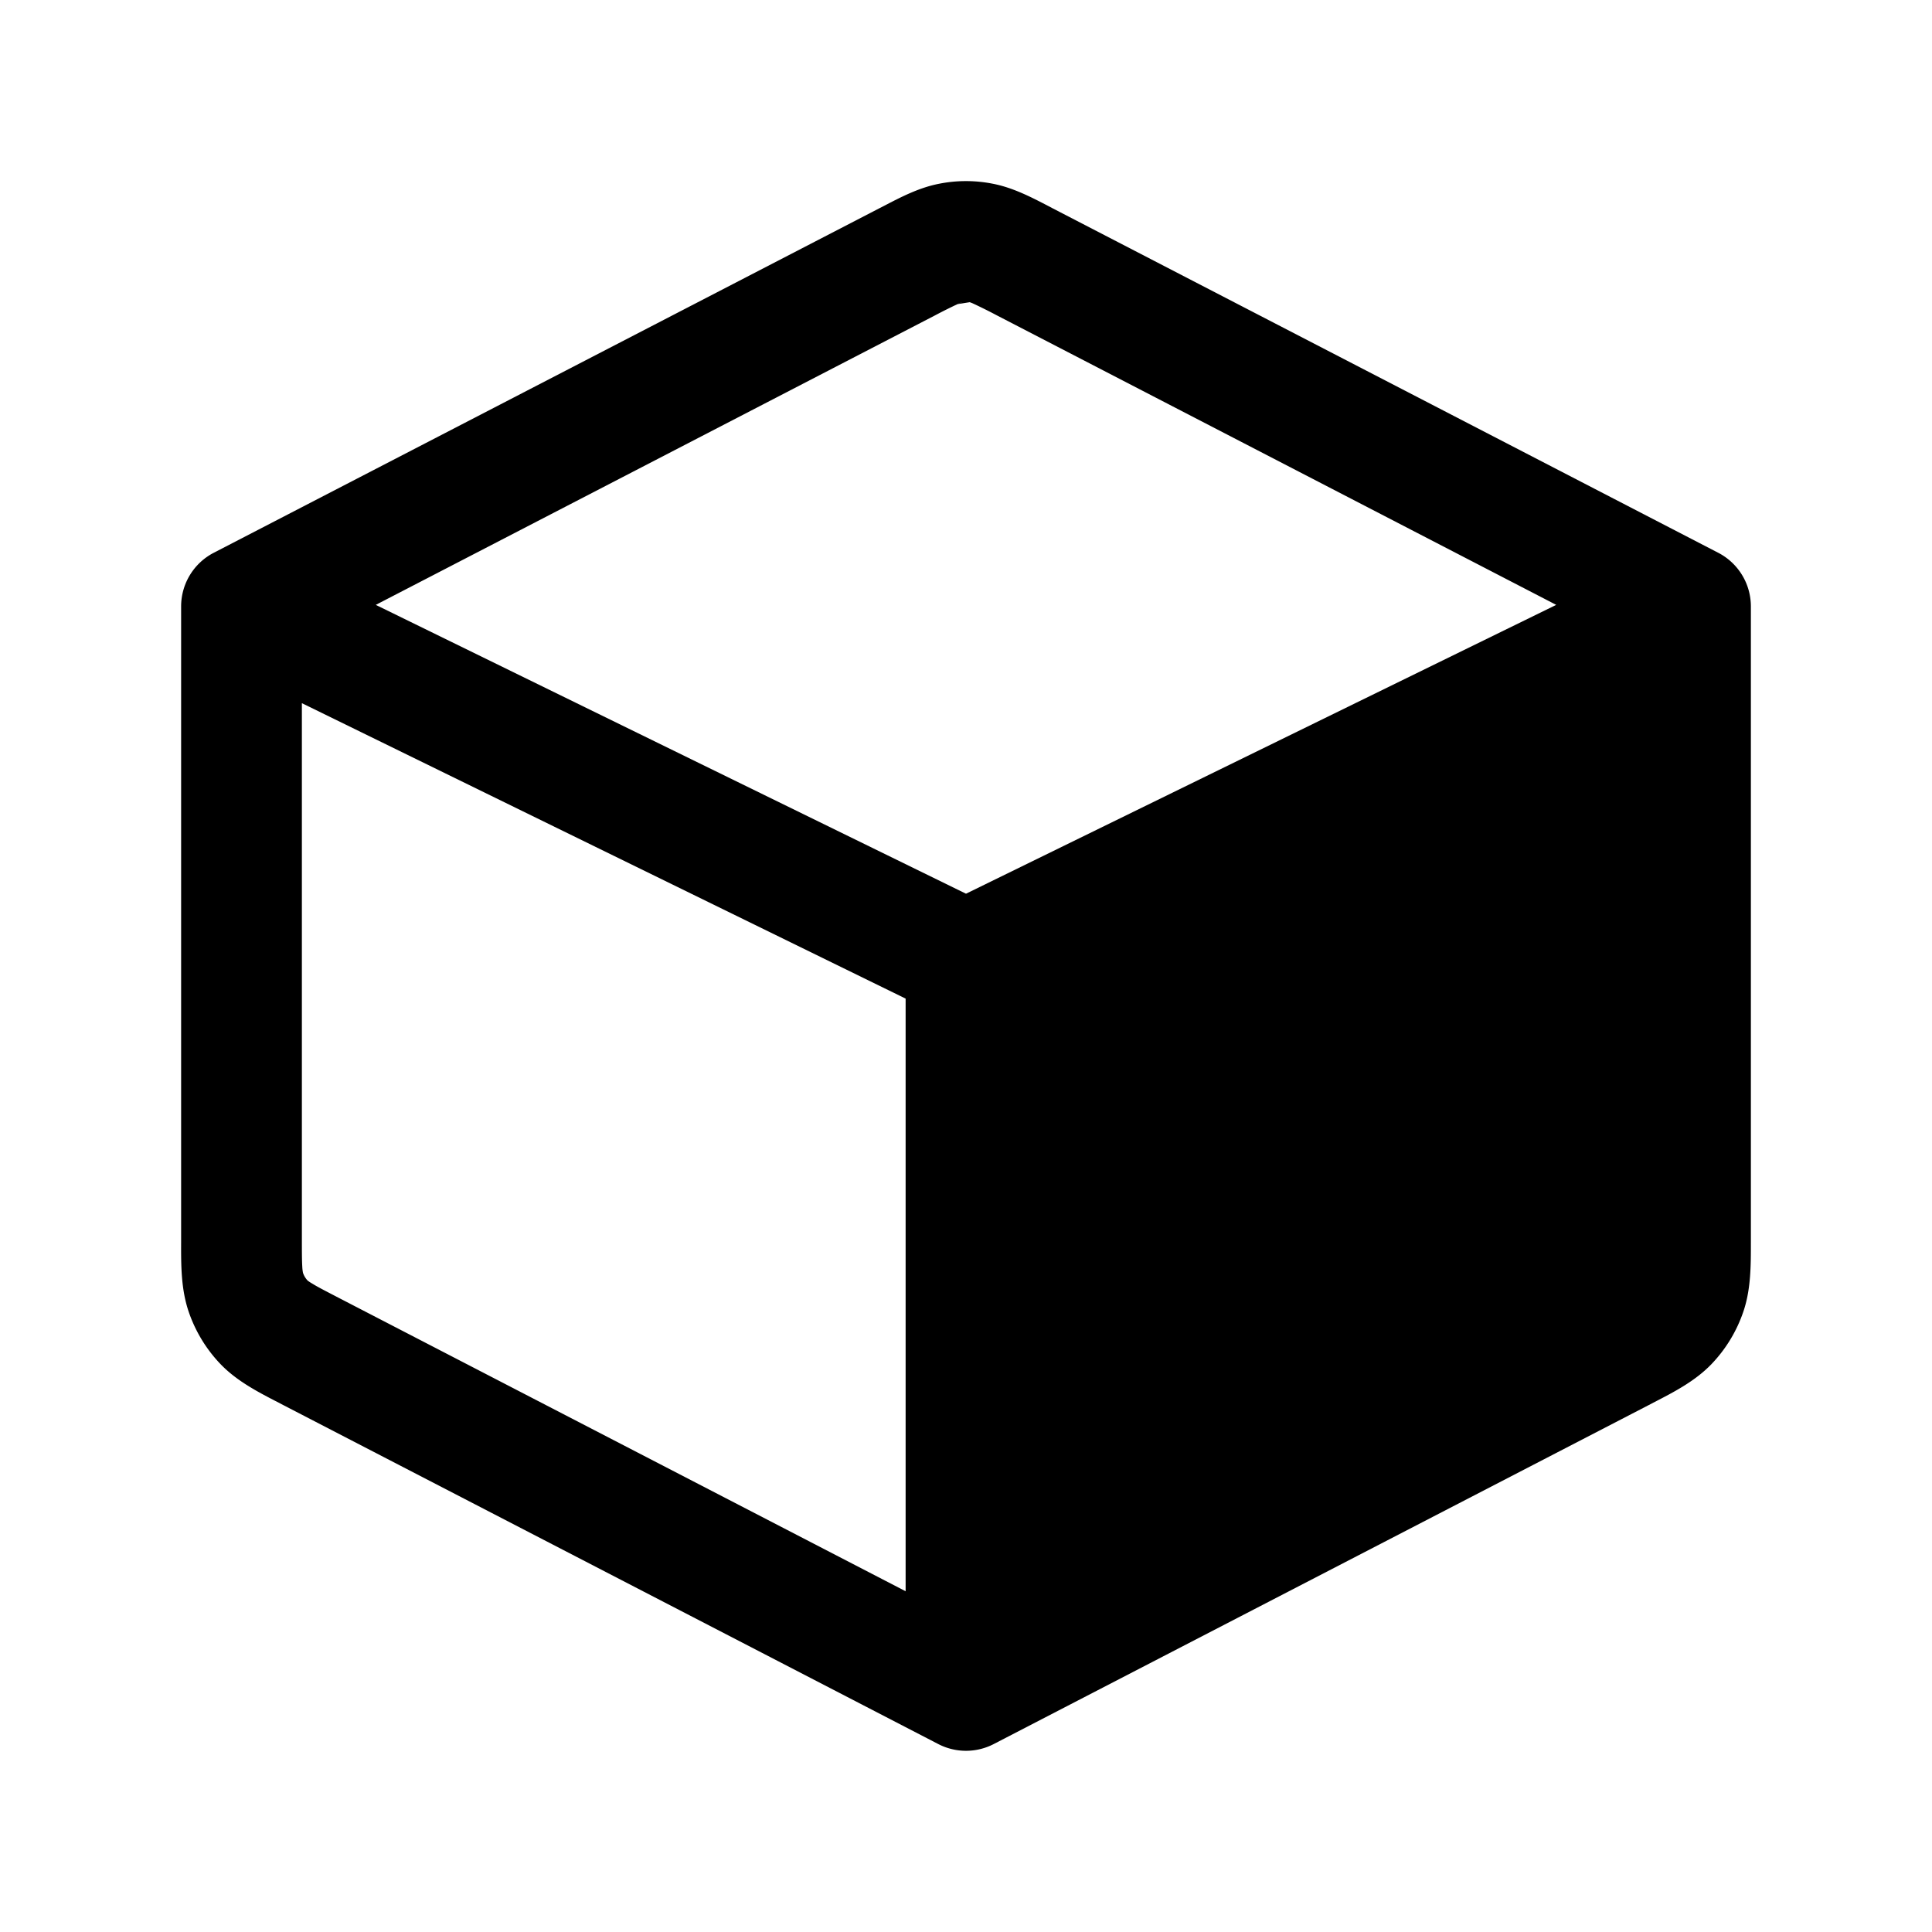<svg width="24" height="24" fill="currentColor" viewBox="0 0 24 24" xmlns="http://www.w3.org/2000/svg"><path fill-rule="evenodd" d="M11.669 2.282c.218-.043.443-.043.662 0 .251.048.479.167.691.277l.053.028 8.27 4.28a.75.75 0 0 1 .405.666v7.897c0 .283.002.583-.093.862a1.758 1.758 0 0 1-.395.652c-.205.214-.473.351-.723.48l-.063.033-8.131 4.208a.75.75 0 0 1-.69 0l-8.131-4.208-.063-.033c-.25-.129-.518-.266-.723-.48a1.759 1.759 0 0 1-.395-.652c-.095-.28-.094-.58-.093-.863V7.533a.75.75 0 0 1 .405-.666l8.269-4.28.053-.027c.213-.111.44-.23.692-.278m.226 1.496a6.579 6.579 0 0 0-.282.141L4.668 7.514 12 11.102l7.332-3.588-6.946-3.595a6.505 6.505 0 0 0-.282-.141.48.48 0 0 0-.058-.024m-.796 16.013v-7.362l-7.5-3.67v6.624c0 .187 0 .294.005.375a.496.496 0 0 0 .009.078.258.258 0 0 0 .057.095c.005.004.021.017.064.042.068.042.163.09.328.176zm.645-15.99a.483.483 0 0 1 .06-.023z"/></svg>